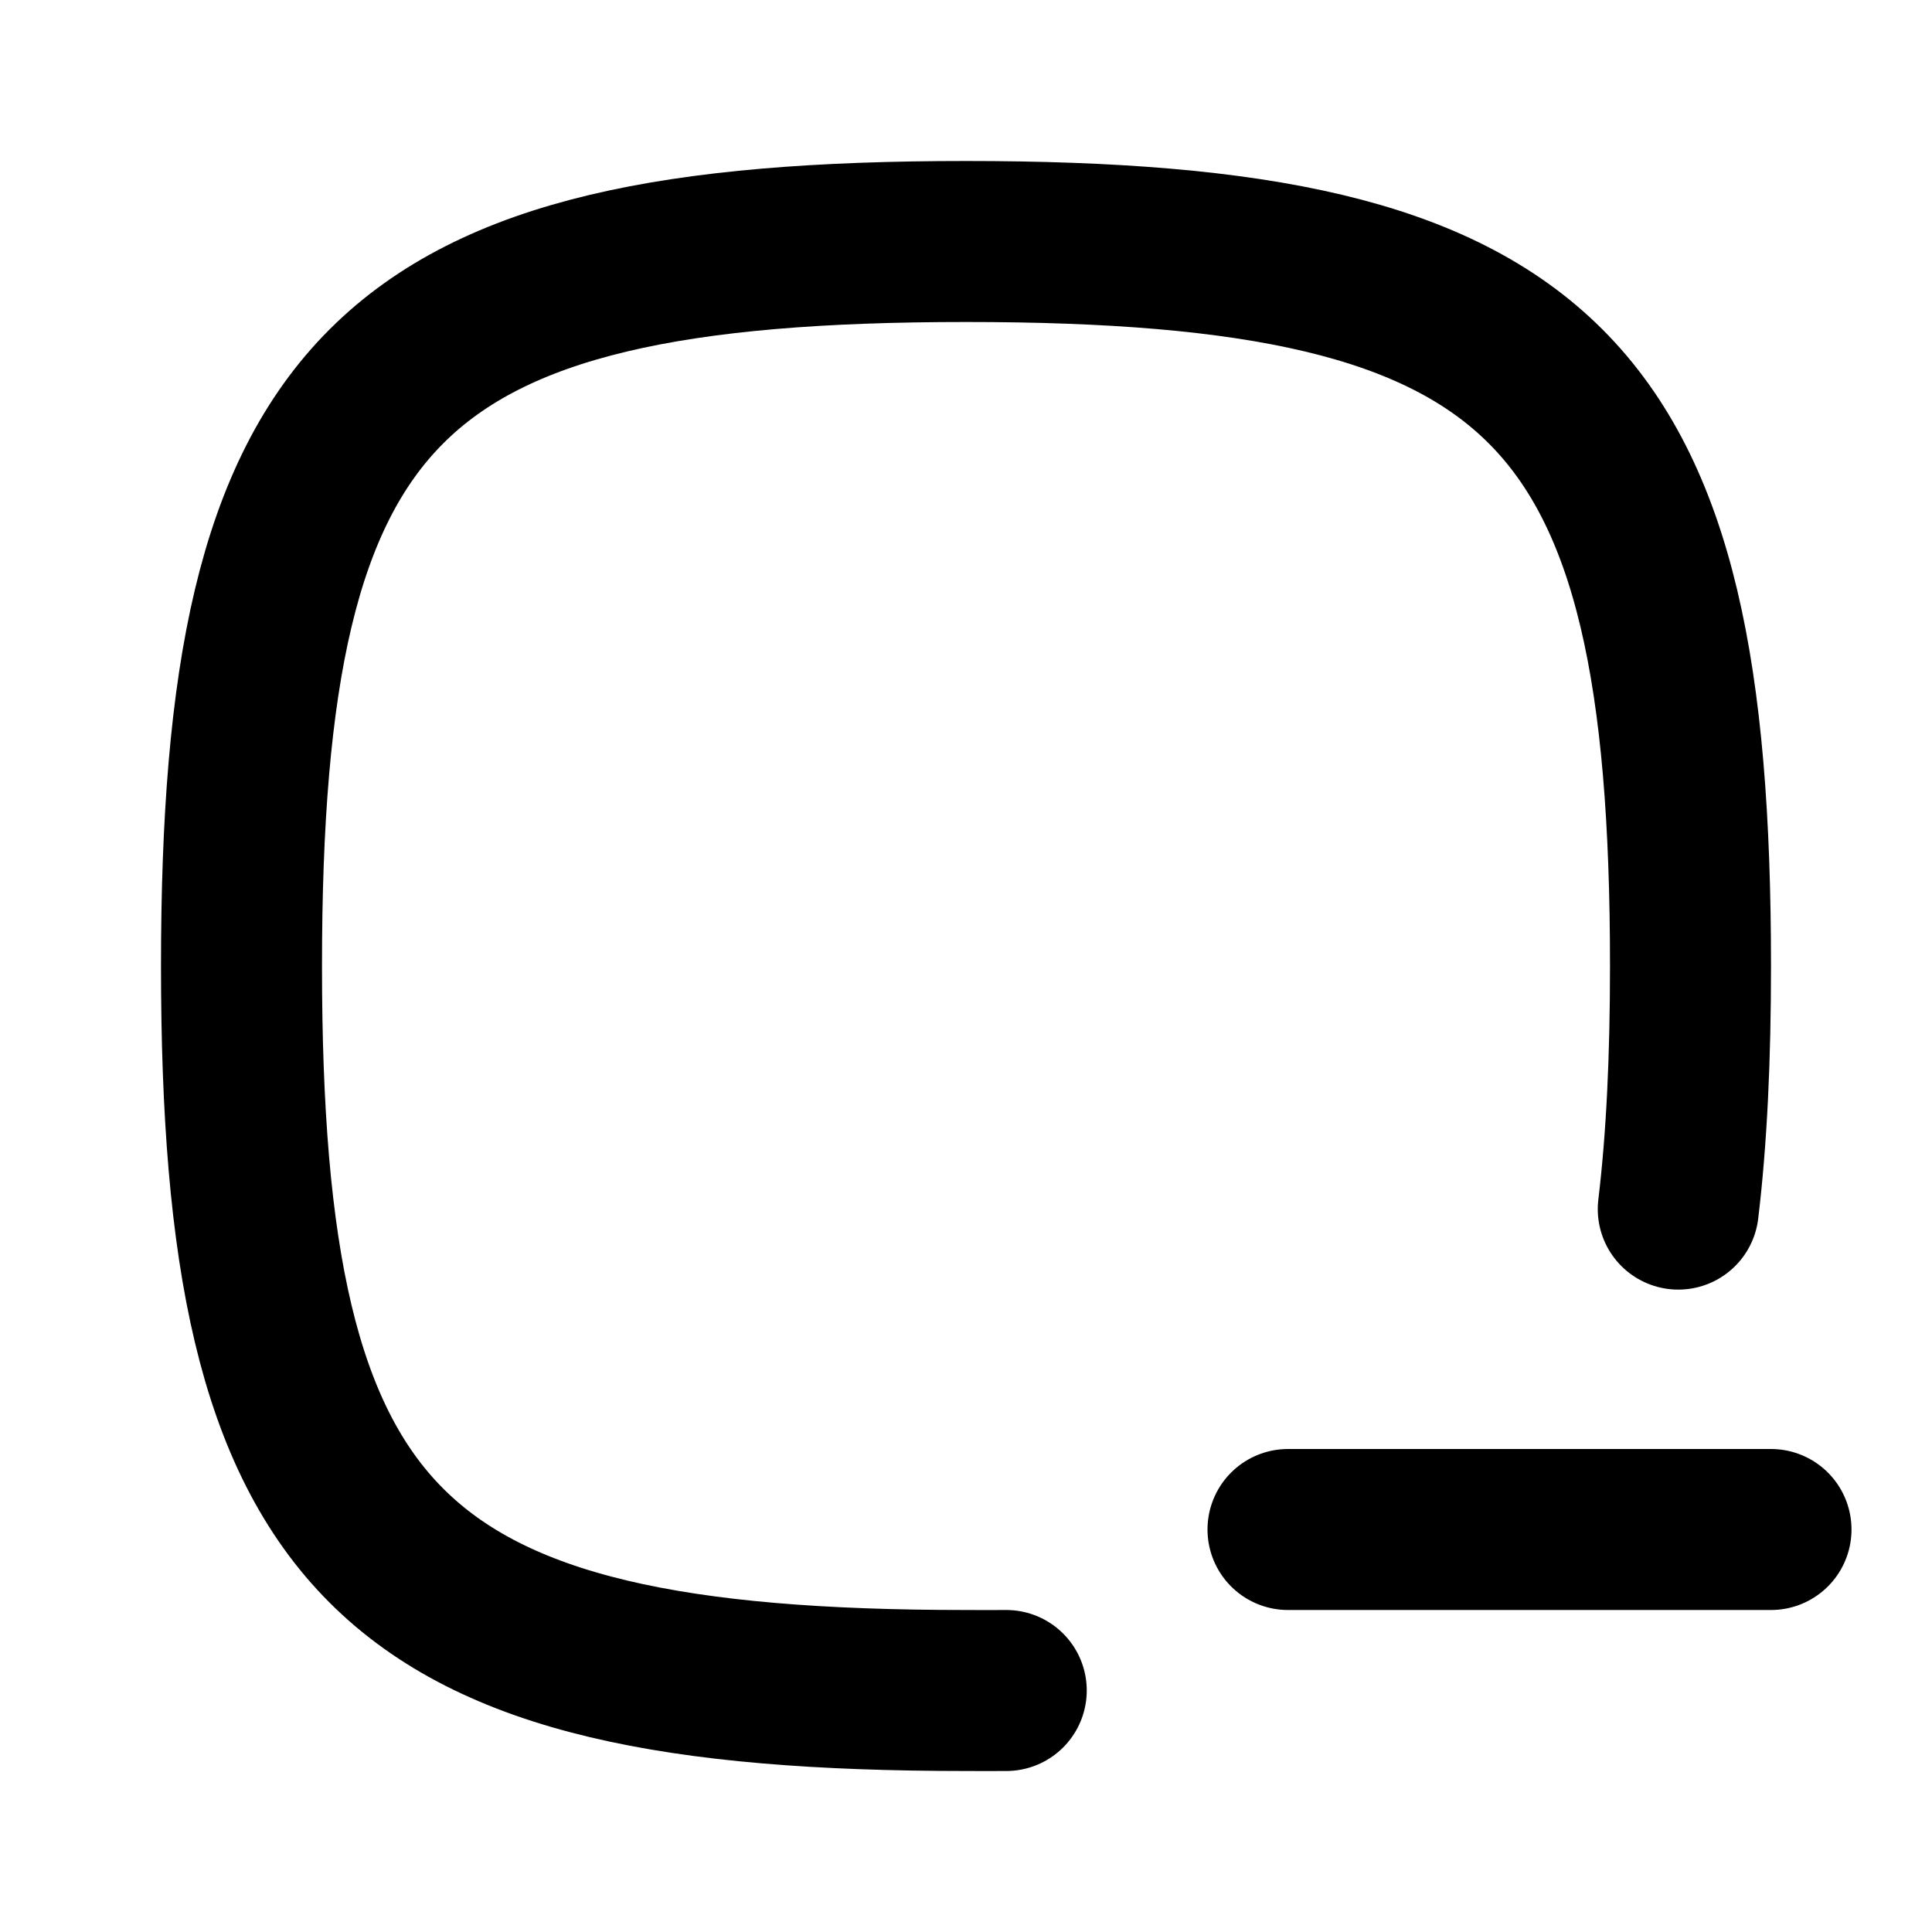 <?xml version="1.0" encoding="utf-8"?>
<!-- Generator: www.svgicons.com -->
<svg xmlns="http://www.w3.org/2000/svg" width="800" height="800" viewBox="0 0 24 24">
<path fill="none" stroke="currentColor" stroke-linecap="round" stroke-linejoin="round" stroke-width="2" d="M12.5 21c-.18.002-.314 0-.5 0c-7.2 0-9-1.8-9-9s1.8-9 9-9s9 1.8 9 9c0 1.136-.046 2.138-.152 3.02M16 19h6"/>
</svg>